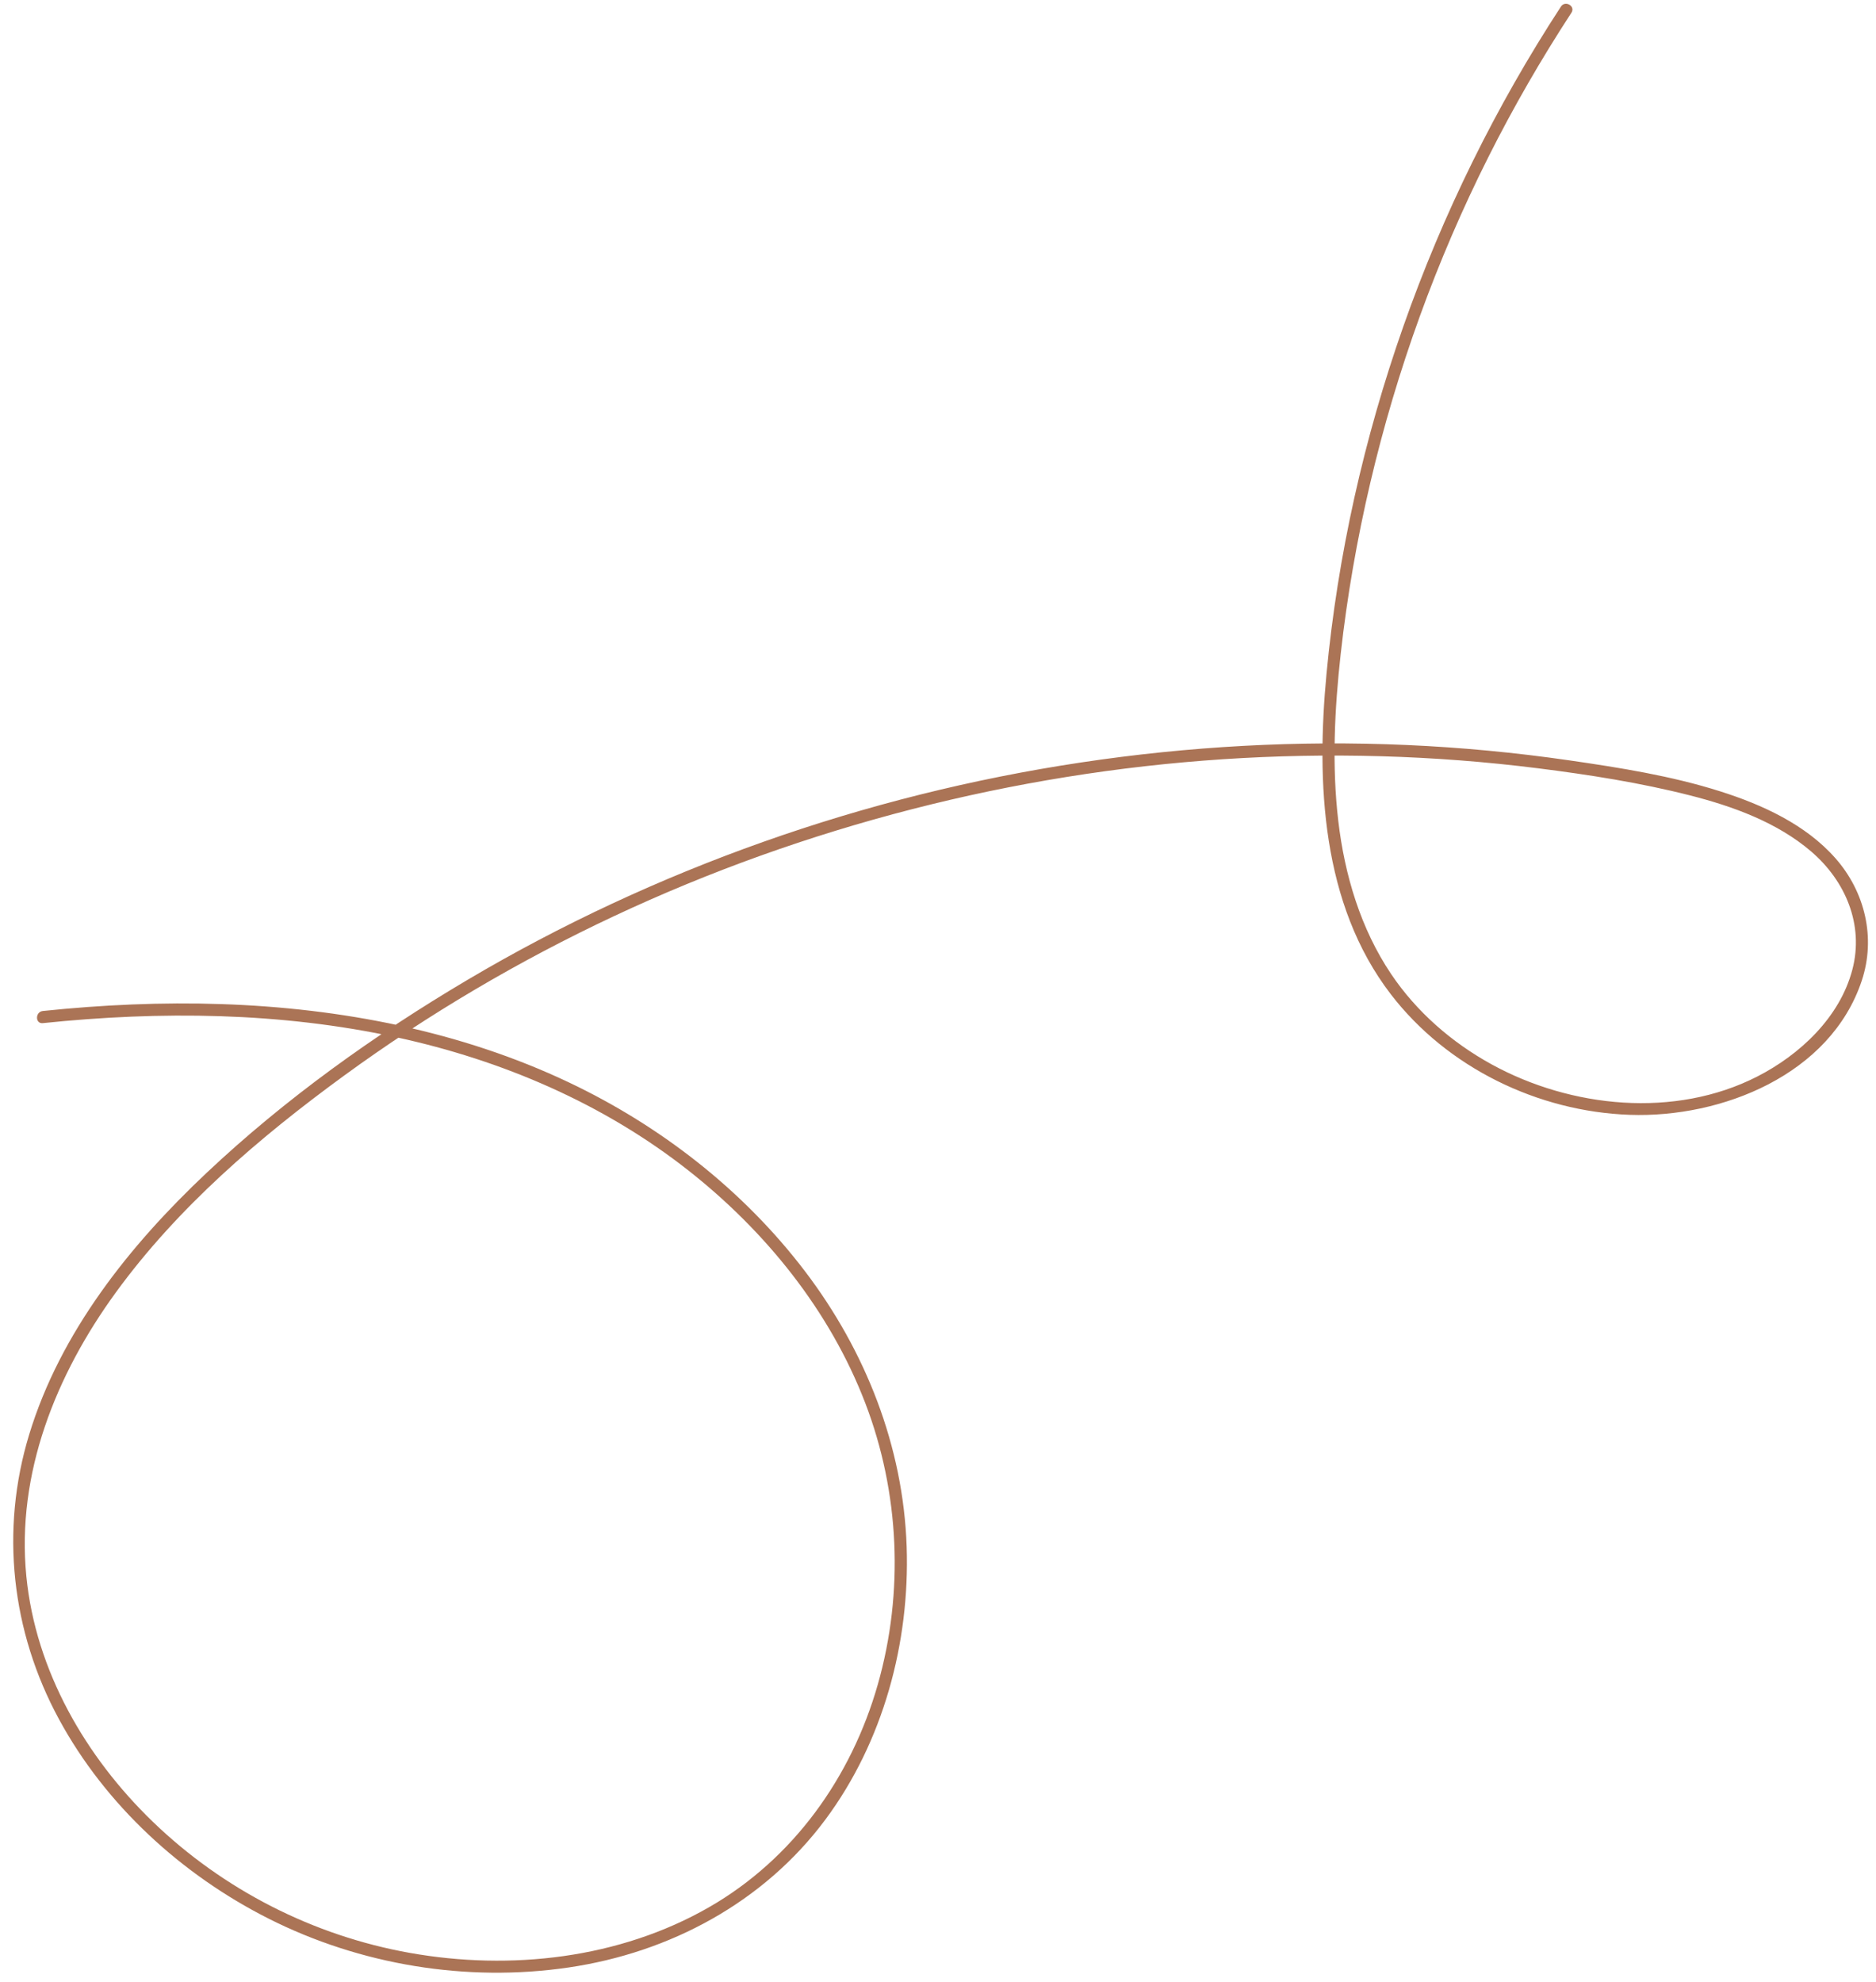 <?xml version="1.0" encoding="UTF-8" standalone="no"?><svg xmlns="http://www.w3.org/2000/svg" xmlns:xlink="http://www.w3.org/1999/xlink" fill="#ab7456" height="1958.3" preserveAspectRatio="xMidYMid meet" version="1" viewBox="59.1 18.1 1853.4 1958.3" width="1853.4" zoomAndPan="magnify"><g><g id="change1_1"><path d="M101.4,1028.81c116.33-12.09,235.02-10.88,349.67,14.04c104.15,22.64,203.94,65.28,288.01,131.41 c76.38,60.09,139.79,138.53,174.81,229.74c33.95,88.4,38.4,186.96,12.45,278.08c-26.05,91.49-83.48,172.2-166.56,219.98 c-88.54,50.92-196.21,62.95-295.82,45.21c-95.25-16.96-184.15-62.27-253.81-129.46c-66.56-64.2-115.83-149.41-125.02-242.53 c-10.05-101.73,29.35-199.24,88.34-280.33c61.21-84.14,141.81-153.18,225.44-214.2c83.53-60.95,173.04-113.63,266.64-157.56 c94.58-44.39,193.4-79.71,294.59-105.73c100.69-25.89,203.74-42.52,307.49-49.37c103.68-6.84,208.02-4,311.12,8.99 c50.22,6.33,100.88,14.26,149.97,26.75c42.34,10.78,86.13,26.6,119.74,55.42c33.9,29.06,52.35,72.4,40.67,116.78 c-12.4,47.12-51.8,84.02-94.04,105.58c-81.37,41.52-183.91,30.98-262.34-12.07c-39.31-21.58-74.11-51.84-99.22-89.13 c-30.21-44.86-46.05-98.12-52.29-151.48c-6.41-54.79-3.67-110.27,2.42-164.96c6.32-56.82,16.15-113.24,29.21-168.9 c26.12-111.32,65.29-219.56,116.61-321.74c24.65-49.07,52.11-96.69,82.12-142.68c4.23-6.49-6.15-12.51-10.36-6.06 c-64.3,98.53-116.59,204.72-155.63,315.71c-38.94,110.71-64.91,226.33-75.97,343.2c-10.18,107.58-5.01,227.55,63.51,316.79 c55.59,72.39,145.21,115.9,236.02,119.1c90.82,3.2,198.29-39.54,229.24-132.49c14.09-42.3,3.27-87.69-25.9-120.86 c-29.41-33.44-72.34-53.02-114.02-66.23c-48.26-15.3-99.22-23.37-149.22-30.61c-53.22-7.7-106.8-12.77-160.52-15.14 c-107.47-4.74-215.31,1.27-321.67,17.25c-106.89,16.07-212.25,42.39-314.13,78.5c-101.33,35.91-199.32,81.43-291.86,136.18 c-92,54.43-180.4,117.68-258.28,191.09c-75.82,71.48-144.2,157.21-174.93,258.25c-28.77,94.57-17.52,194.49,29.51,281.17 c46.02,84.82,121.01,153.41,206.77,196.78c90.78,45.91,195.98,63.2,296.66,48.41c100.03-14.7,192.72-64.24,253.58-145.93 c57.2-76.79,83.64-174.69,80.43-269.82c-3.35-99.01-40.69-193.43-100.39-271.94c-60.88-80.07-142.56-143.56-233.23-186.6 c-106.94-50.76-225.44-73.42-343.22-77.4c-58.93-1.99-117.93,0.71-176.56,6.81C93.8,1017.6,93.72,1029.61,101.4,1028.81 L101.4,1028.81z"/></g></g></svg>